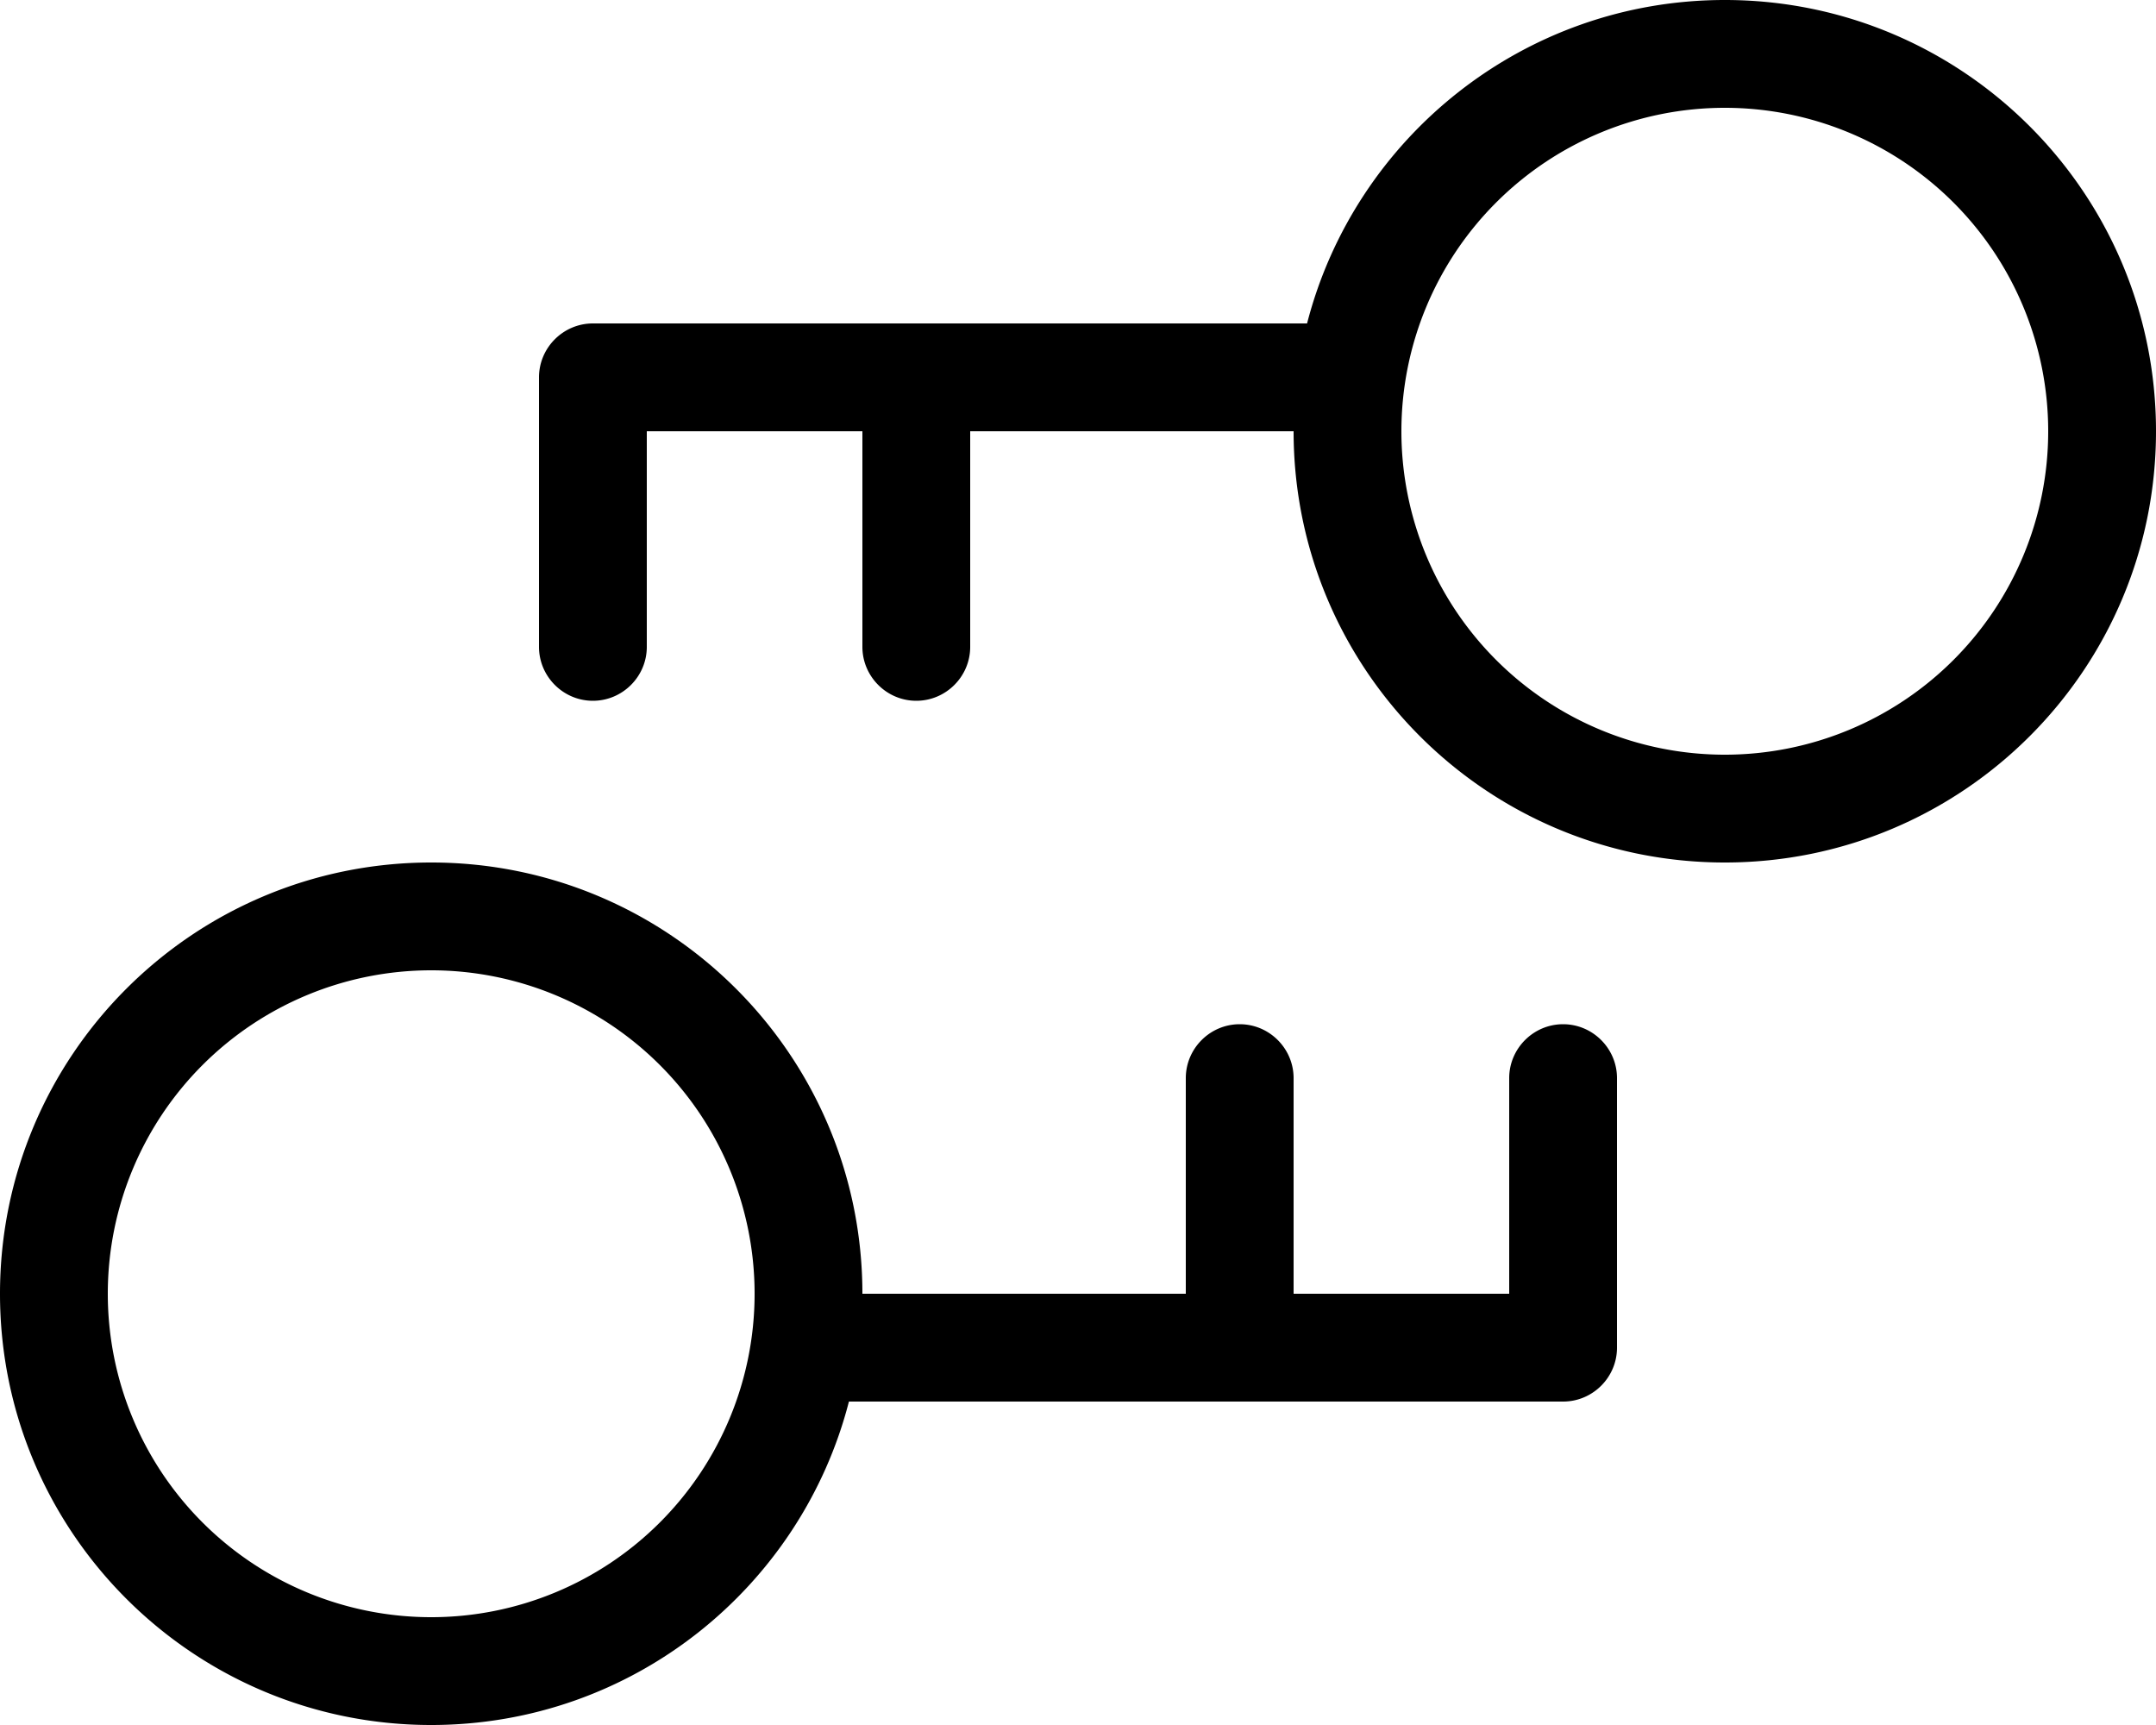 <svg xmlns="http://www.w3.org/2000/svg" viewBox="0 0 640 512"><!--! Font Awesome Pro 6.5.2 by @fontawesome - https://fontawesome.com License - https://fontawesome.com/license (Commercial License) Copyright 2024 Fonticons, Inc. --><path d="M608 128a96 96 0 1 0 -192 0 96 96 0 1 0 192 0zm32 0c0 70.7-57.3 128-128 128s-128-57.3-128-128v0H288v64c0 8.8-7.2 16-16 16s-16-7.2-16-16V128H192l0 64c0 8.8-7.2 16-16 16s-16-7.2-16-16l0-80c0-8.8 7.2-16 16-16l212 0C402.2 40.8 452.4 0 512 0c70.7 0 128 57.3 128 128zM32 384a96 96 0 1 0 192 0A96 96 0 1 0 32 384zM0 384c0-70.7 57.3-128 128-128s128 57.3 128 128v0h96V320c0-8.8 7.2-16 16-16s16 7.2 16 16v64h64l0-64c0-8.8 7.2-16 16-16s16 7.2 16 16l0 80c0 8.8-7.2 16-16 16H252c-14.2 55.2-64.3 96-124 96C57.3 512 0 454.7 0 384z"/></svg>